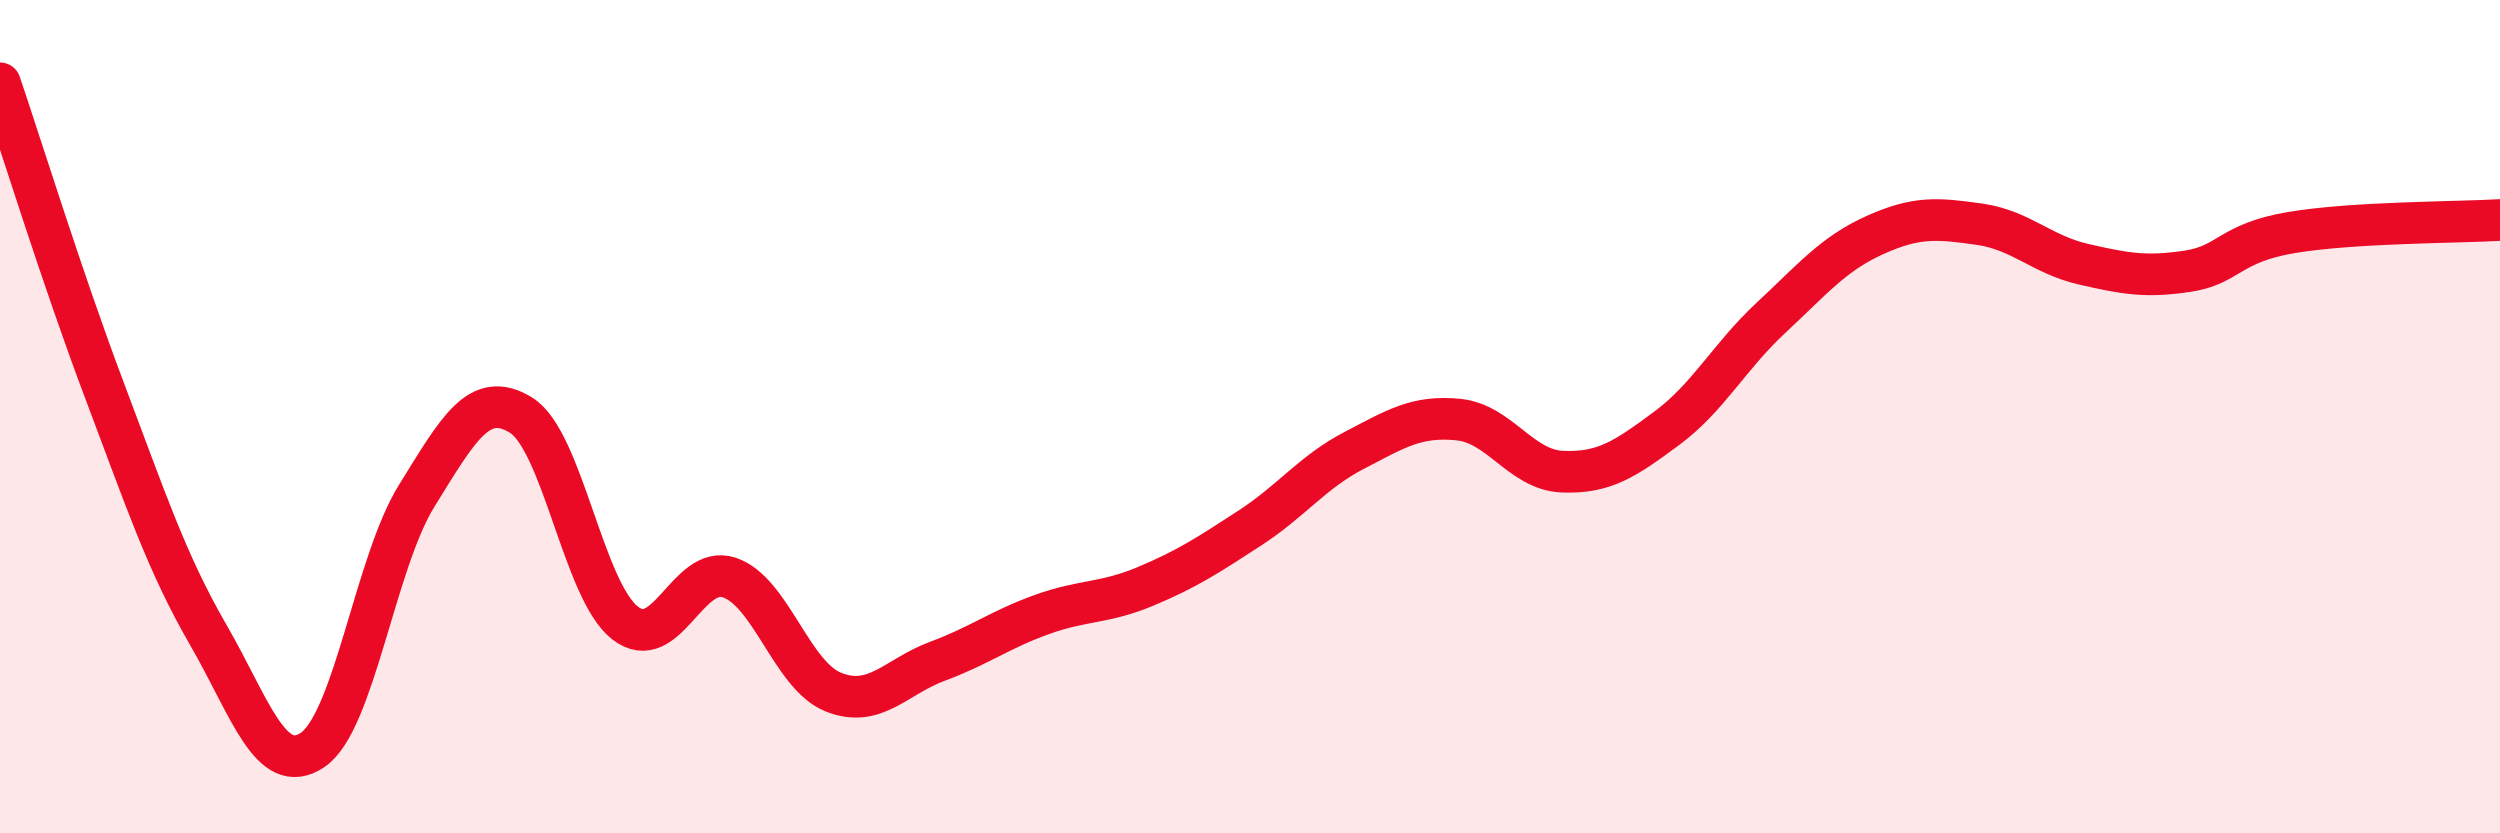 
    <svg width="60" height="20" viewBox="0 0 60 20" xmlns="http://www.w3.org/2000/svg">
      <path
        d="M 0,2 C 0.5,3.47 1.5,6.7 2.5,9.35 C 3.5,12 4,13.51 5,15.24 C 6,16.97 6.5,18.67 7.5,18 C 8.5,17.33 9,13.51 10,11.9 C 11,10.29 11.5,9.35 12.5,9.96 C 13.5,10.57 14,14.17 15,14.95 C 16,15.73 16.5,13.53 17.5,13.86 C 18.5,14.19 19,16.21 20,16.61 C 21,17.01 21.5,16.24 22.5,15.87 C 23.5,15.5 24,15.11 25,14.75 C 26,14.39 26.5,14.49 27.5,14.07 C 28.5,13.65 29,13.32 30,12.67 C 31,12.02 31.5,11.33 32.5,10.81 C 33.5,10.29 34,9.97 35,10.07 C 36,10.17 36.5,11.28 37.5,11.32 C 38.5,11.36 39,11.02 40,10.28 C 41,9.54 41.5,8.56 42.5,7.63 C 43.5,6.7 44,6.09 45,5.64 C 46,5.19 46.5,5.24 47.5,5.38 C 48.5,5.52 49,6.11 50,6.34 C 51,6.57 51.5,6.66 52.5,6.51 C 53.5,6.36 53.5,5.83 55,5.58 C 56.5,5.33 59,5.34 60,5.28L60 20L0 20Z"
        fill="#EB0A25"
        opacity="0.1"
        stroke-linecap="round"
        stroke-linejoin="round"
      />
      <path
        d="M 0,2 C 0.5,3.47 1.5,6.7 2.5,9.35 C 3.5,12 4,13.51 5,15.24 C 6,16.97 6.5,18.67 7.5,18 C 8.5,17.33 9,13.51 10,11.9 C 11,10.29 11.5,9.35 12.5,9.96 C 13.5,10.57 14,14.17 15,14.95 C 16,15.73 16.5,13.53 17.5,13.86 C 18.5,14.19 19,16.21 20,16.61 C 21,17.01 21.5,16.24 22.5,15.87 C 23.5,15.5 24,15.11 25,14.75 C 26,14.39 26.5,14.49 27.5,14.07 C 28.5,13.65 29,13.32 30,12.67 C 31,12.02 31.5,11.33 32.5,10.81 C 33.5,10.29 34,9.97 35,10.07 C 36,10.17 36.5,11.28 37.5,11.32 C 38.5,11.36 39,11.02 40,10.28 C 41,9.54 41.5,8.56 42.5,7.63 C 43.5,6.7 44,6.09 45,5.64 C 46,5.19 46.5,5.24 47.5,5.38 C 48.5,5.52 49,6.11 50,6.34 C 51,6.57 51.5,6.66 52.5,6.51 C 53.5,6.36 53.5,5.83 55,5.58 C 56.5,5.33 59,5.34 60,5.28"
        stroke="#EB0A25"
        stroke-width="1"
        fill="none"
        stroke-linecap="round"
        stroke-linejoin="round"
      />
    </svg>
  